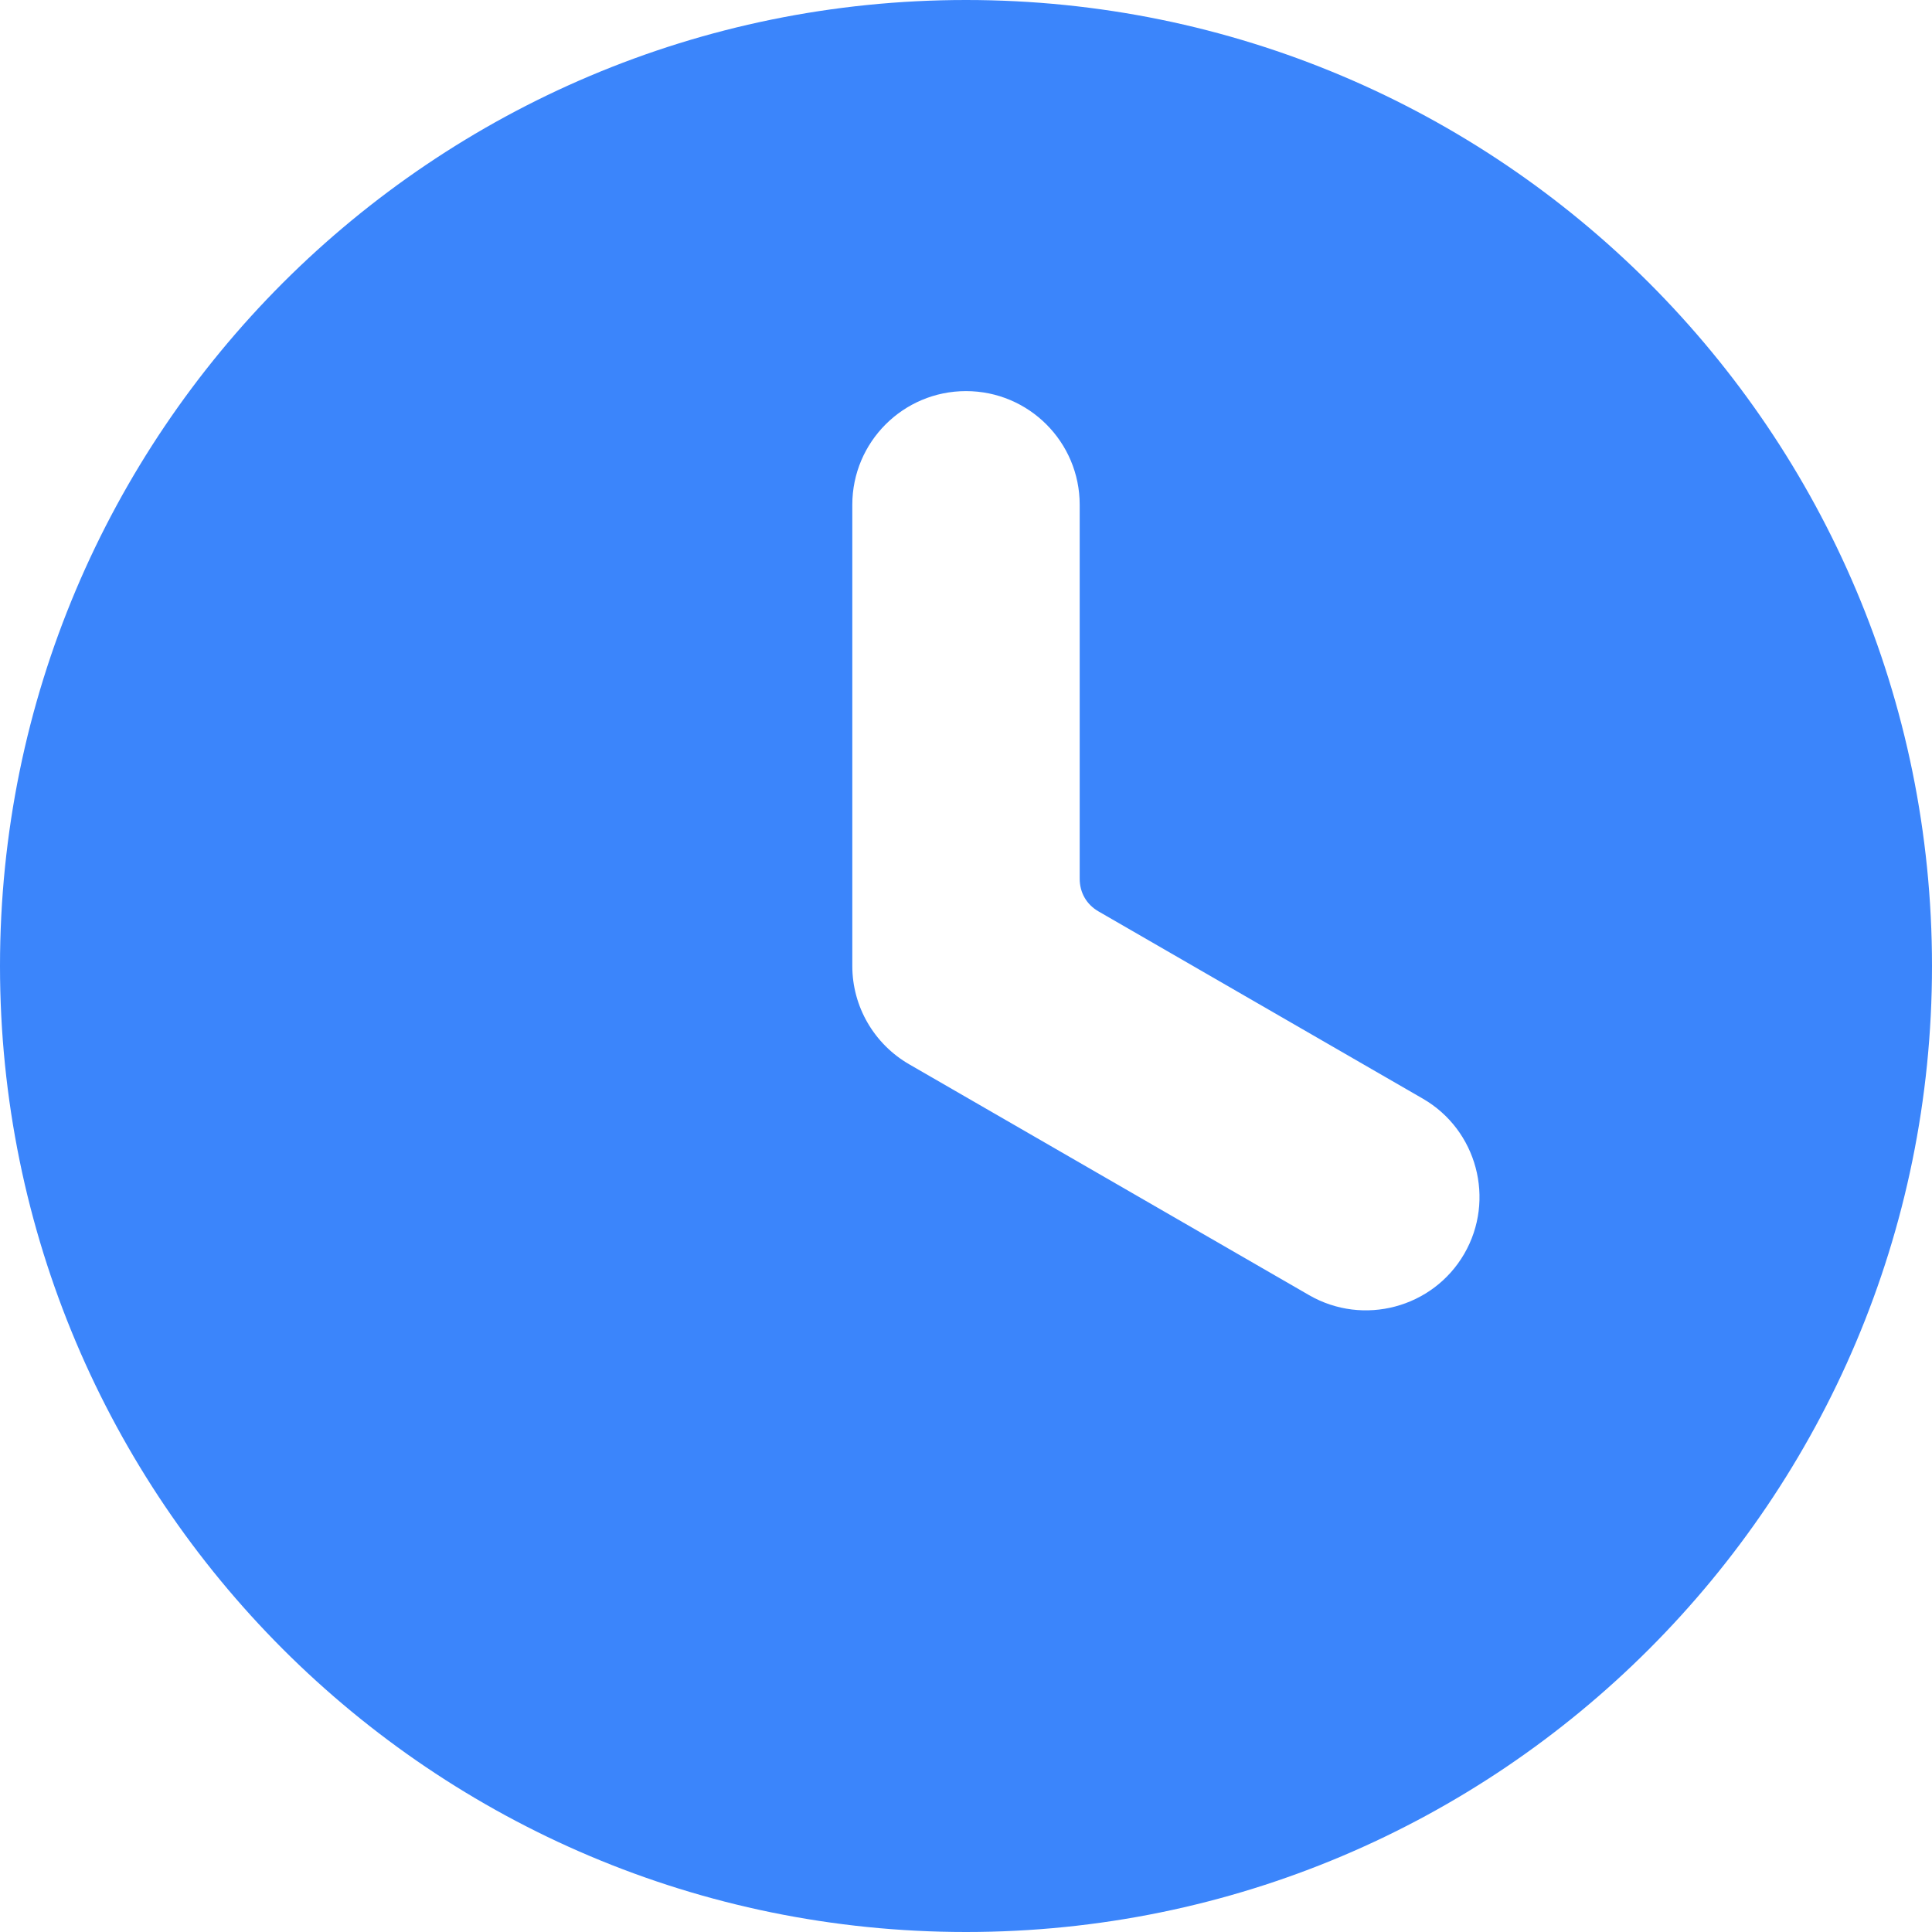 <svg width="39" height="39" viewBox="0 0 39 39" fill="none" xmlns="http://www.w3.org/2000/svg">
<path fill-rule="evenodd" clip-rule="evenodd" d="M19.5 0C14.115 0 9.24 2.183 5.71 5.71C2.182 9.24 0 14.115 0 19.5C0 24.885 2.183 29.76 5.71 33.29C9.24 36.818 14.115 39 19.5 39C24.885 39 29.76 36.818 33.288 33.29C36.818 29.76 39 24.885 39 19.5C39 14.115 36.818 9.24 33.288 5.71C29.76 2.182 24.885 0 19.5 0ZM22.175 18.398L28.722 22.178C29.816 22.81 30.191 24.216 29.558 25.31C28.924 26.402 27.521 26.775 26.427 26.145L18.353 21.484C17.645 21.075 17.205 20.32 17.205 19.5V10.189C17.205 8.922 18.233 7.895 19.5 7.895C20.767 7.895 21.795 8.922 21.795 10.189V17.739C21.795 18.018 21.933 18.259 22.175 18.398Z" fill="#3B85FB"/>
</svg>
